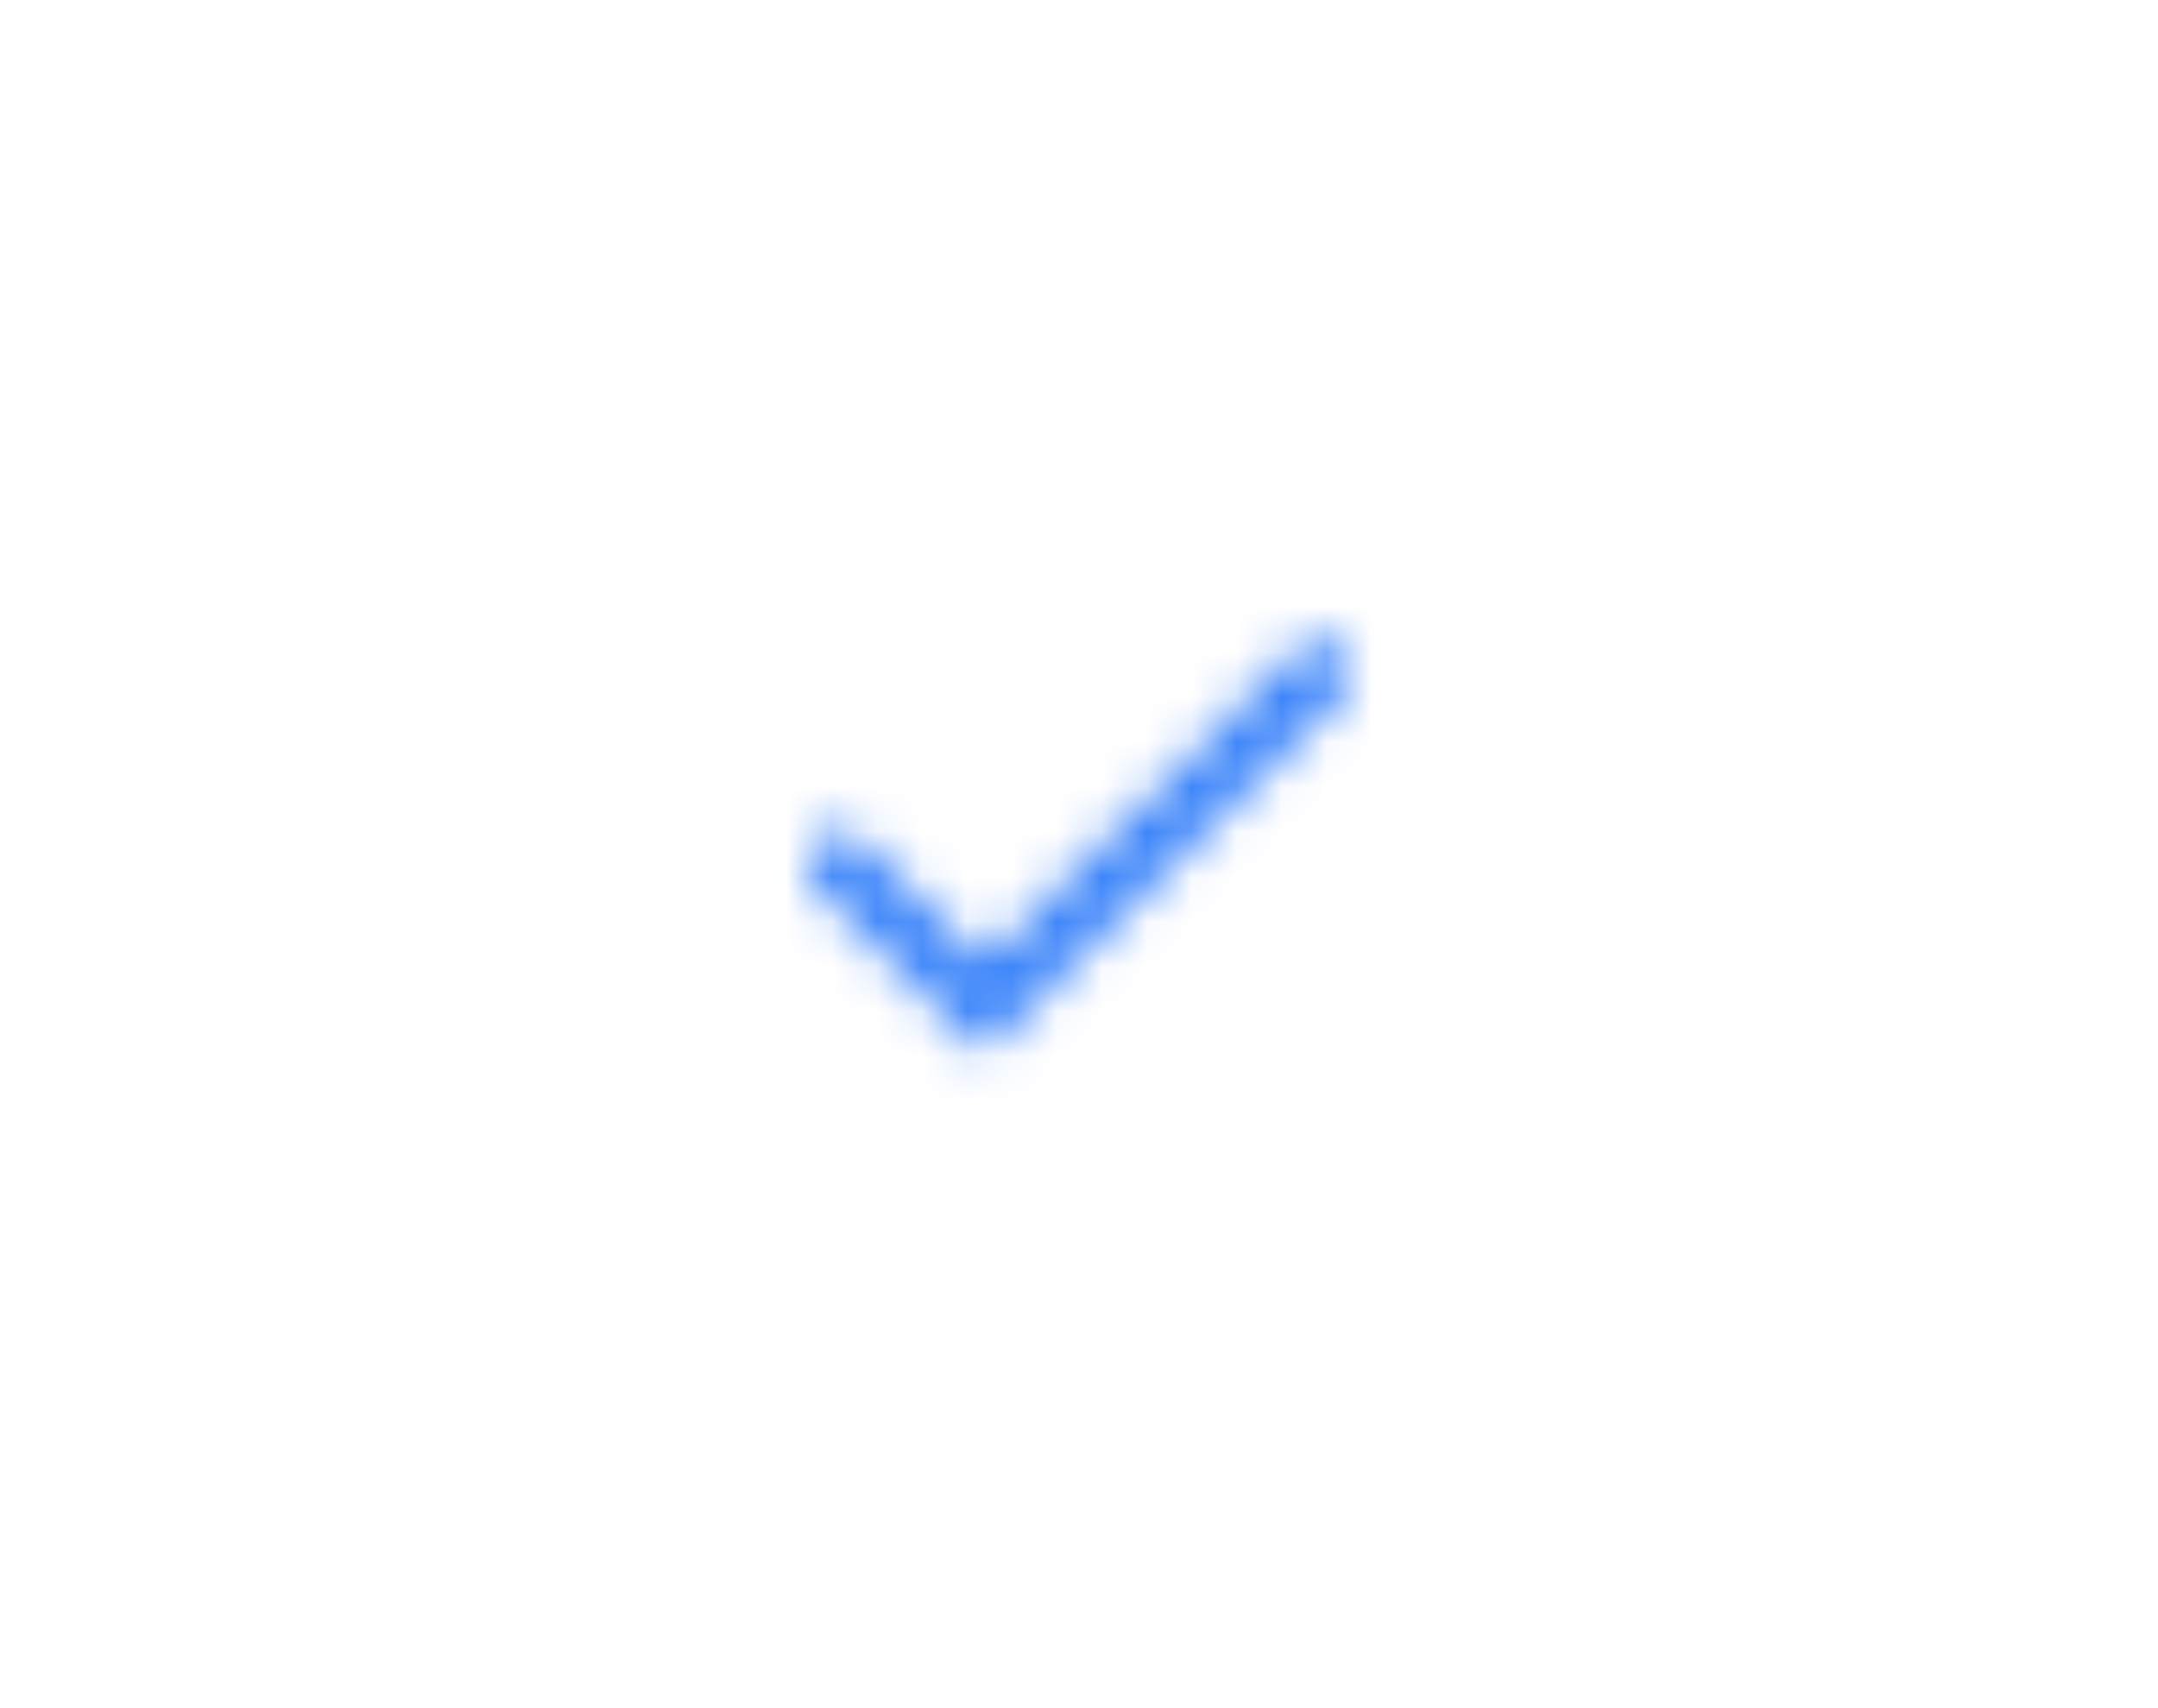 <svg xmlns="http://www.w3.org/2000/svg" xmlns:xlink="http://www.w3.org/1999/xlink" width="48" height="38" viewBox="0 0 48 38">
    <defs>
        <path id="prefix__a" d="M21.886 21.448l7-7c.273-.274.716-.274.99 0 .273.273.273.716 0 .99l-7.99 7.99-3.748-3.748c-.273-.273-.273-.716 0-.99.273-.273.716-.273.99 0l2.758 2.758z"/>
    </defs>
    <g fill="none" fill-rule="evenodd">
        <mask id="prefix__b" fill="#fff">
            <use xlink:href="#prefix__a"/>
        </mask>
        <use fill="#FFF" fill-opacity="0" xlink:href="#prefix__a"/>
        <g fill="#327EF9" mask="url(#prefix__b)">
            <path d="M0 0H48V38H0z"/>
        </g>
    </g>
</svg>
